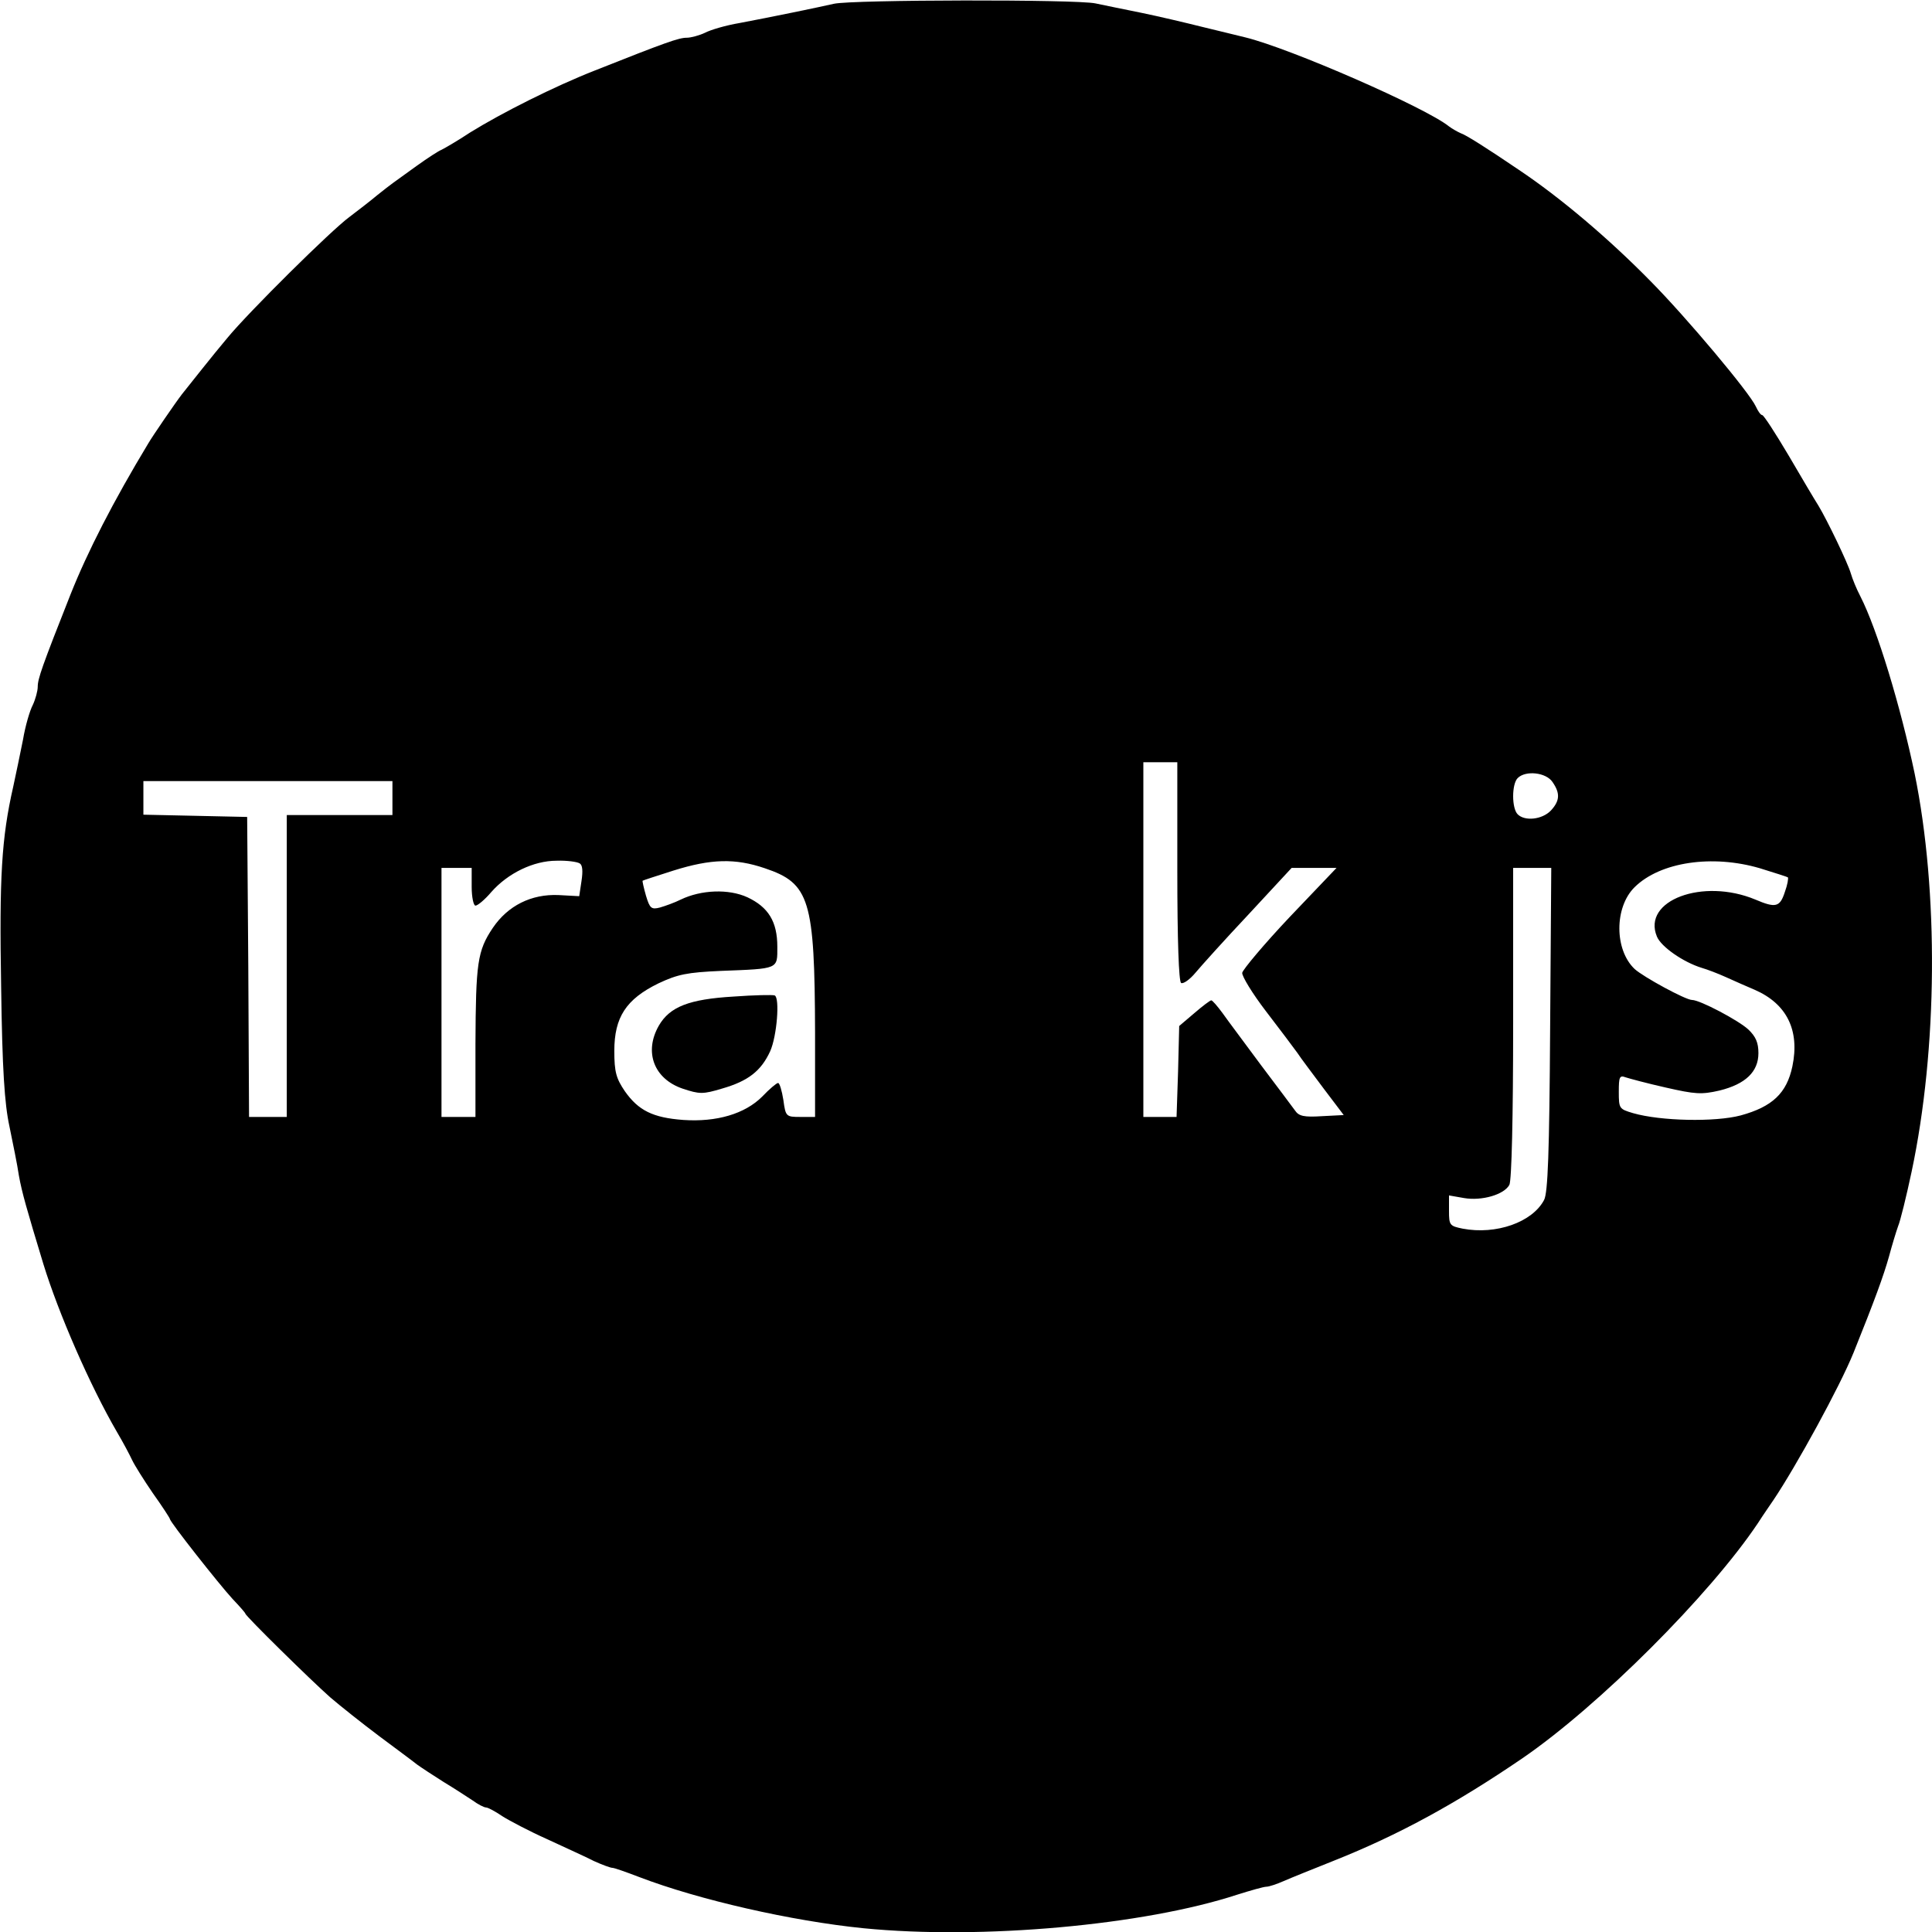 <?xml version="1.0" standalone="no"?>
<!DOCTYPE svg PUBLIC "-//W3C//DTD SVG 20010904//EN"
 "http://www.w3.org/TR/2001/REC-SVG-20010904/DTD/svg10.dtd">
<svg version="1.0" xmlns="http://www.w3.org/2000/svg"
 width="512pt" height="512pt" viewBox="0 0 512 512"
 preserveAspectRatio="xMidYMid meet">
<g transform="translate(0,512) scale(0.1,-0.1)"
fill="#000000" stroke="none">
<path d="M2210 5110 c-44 -10 -165 -35 -250 -51 -36 -6 -77 -18 -92 -26 -15
-7 -37 -13 -48 -13 -21 0 -55 -12 -244 -87 -107 -42 -246 -112 -330 -164 -33
-22 -68 -42 -76 -46 -8 -3 -37 -22 -65 -42 -68 -49 -66 -47 -105 -78 -19 -16
-53 -42 -74 -58 -48 -35 -267 -252 -323 -320 -38 -45 -101 -125 -121 -150 -17
-22 -78 -111 -89 -130 -93 -154 -161 -287 -206 -400 -76 -192 -87 -224 -87
-245 0 -11 -6 -33 -13 -48 -8 -15 -20 -56 -26 -92 -7 -36 -19 -92 -26 -125
-31 -136 -37 -240 -32 -530 3 -219 9 -310 22 -370 9 -44 21 -102 25 -130 8
-45 21 -90 65 -235 40 -130 123 -321 195 -445 16 -27 34 -61 40 -74 6 -13 31
-53 55 -88 25 -35 45 -66 45 -68 0 -8 131 -174 166 -212 19 -20 34 -37 34 -39
0 -6 174 -177 225 -222 28 -24 86 -70 130 -103 44 -33 89 -66 100 -75 11 -8
43 -29 70 -46 28 -17 62 -39 77 -49 15 -11 31 -19 36 -19 5 0 24 -10 43 -23
19 -12 72 -40 119 -61 47 -22 103 -47 124 -58 22 -10 44 -18 49 -18 5 0 36
-11 70 -24 159 -61 406 -117 595 -136 314 -31 744 8 991 89 35 11 70 21 77 21
7 0 28 7 46 15 18 8 78 32 133 54 171 68 323 151 499 271 203 139 498 434 625
624 14 22 33 49 41 61 61 91 175 299 212 390 56 139 80 205 94 255 8 30 19 66
24 80 6 14 22 79 36 145 69 325 72 742 8 1055 -37 177 -99 382 -144 470 -10
19 -21 46 -25 60 -8 28 -63 142 -86 180 -9 14 -44 73 -79 133 -35 59 -66 107
-70 107 -4 0 -11 10 -17 23 -17 37 -183 235 -279 332 -110 112 -237 220 -349
295 -87 59 -141 93 -154 97 -9 4 -23 12 -31 18 -62 50 -421 207 -540 236 -19
5 -71 17 -115 28 -44 11 -116 28 -160 37 -44 9 -99 20 -122 25 -51 11 -644 10
-693 -1z m910 -2299 c0 -184 4 -292 10 -296 6 -3 23 9 38 27 15 18 78 88 141
155 l114 123 59 0 60 0 -124 -130 c-68 -72 -124 -139 -126 -148 -1 -9 27 -55
63 -102 36 -47 73 -96 83 -110 9 -14 41 -56 70 -95 l53 -70 -58 -3 c-47 -3
-61 0 -71 15 -7 10 -48 64 -90 120 -42 57 -88 118 -102 138 -14 19 -27 34 -30
34 -3 0 -23 -15 -45 -34 l-40 -34 -3 -121 -4 -120 -44 0 -44 0 0 470 0 470 45
0 45 0 0 -289z m994 237 c21 -30 20 -50 -4 -76 -23 -24 -69 -29 -88 -10 -16
16 -16 80 0 96 21 21 75 15 92 -10z m-3074 -43 l0 -45 -140 0 -140 0 0 -400 0
-400 -50 0 -50 0 -2 398 -3 397 -137 3 -138 3 0 44 0 45 330 0 330 0 0 -45z
m496 -173 c8 -4 9 -21 5 -47 l-6 -40 -55 3 c-72 3 -134 -28 -174 -87 -41 -61
-45 -93 -46 -308 l0 -193 -45 0 -45 0 0 330 0 330 40 0 40 0 0 -50 c0 -28 5
-50 10 -50 6 0 25 16 42 36 44 50 112 83 173 83 28 1 55 -3 61 -7z m491 -13
c119 -40 132 -83 133 -436 l0 -223 -39 0 c-38 0 -39 1 -45 45 -4 25 -10 45
-14 45 -4 0 -23 -16 -42 -36 -46 -46 -121 -68 -209 -62 -81 6 -119 25 -155 76
-23 34 -28 51 -28 107 0 89 31 137 117 179 51 24 76 29 165 33 155 6 150 4
150 64 0 67 -24 105 -79 131 -50 23 -123 20 -177 -6 -16 -8 -41 -17 -55 -21
-23 -6 -27 -2 -37 31 -6 21 -10 39 -9 40 1 1 38 13 82 27 99 31 163 33 242 6z
m2637 0 c39 -12 73 -23 74 -24 2 -2 -1 -20 -8 -39 -13 -40 -24 -43 -78 -20
-139 58 -301 -2 -261 -98 11 -27 70 -68 119 -83 14 -4 43 -15 65 -25 22 -10
56 -25 75 -33 85 -37 120 -107 100 -203 -15 -71 -53 -107 -137 -130 -68 -18
-212 -15 -285 6 -37 11 -38 12 -38 57 0 39 2 44 18 38 9 -3 57 -16 106 -27 79
-18 95 -19 143 -8 69 17 103 50 103 99 0 28 -7 44 -27 63 -26 24 -128 78 -149
78 -17 0 -129 61 -152 82 -54 51 -54 164 0 217 68 67 206 87 332 50z m-556
-426 c-2 -328 -6 -434 -16 -453 -31 -59 -127 -93 -216 -76 -34 7 -36 9 -36 47
l0 41 40 -7 c47 -8 106 9 120 35 6 12 10 177 10 429 l0 411 50 0 51 0 -3 -427z"/>
<path d="M1944 2479 c-118 -7 -169 -27 -198 -77 -40 -70 -13 -141 63 -167 45
-15 54 -15 104 0 70 20 104 47 128 99 18 40 26 142 12 148 -5 2 -54 1 -109 -3z"/>
</g>
</svg>
